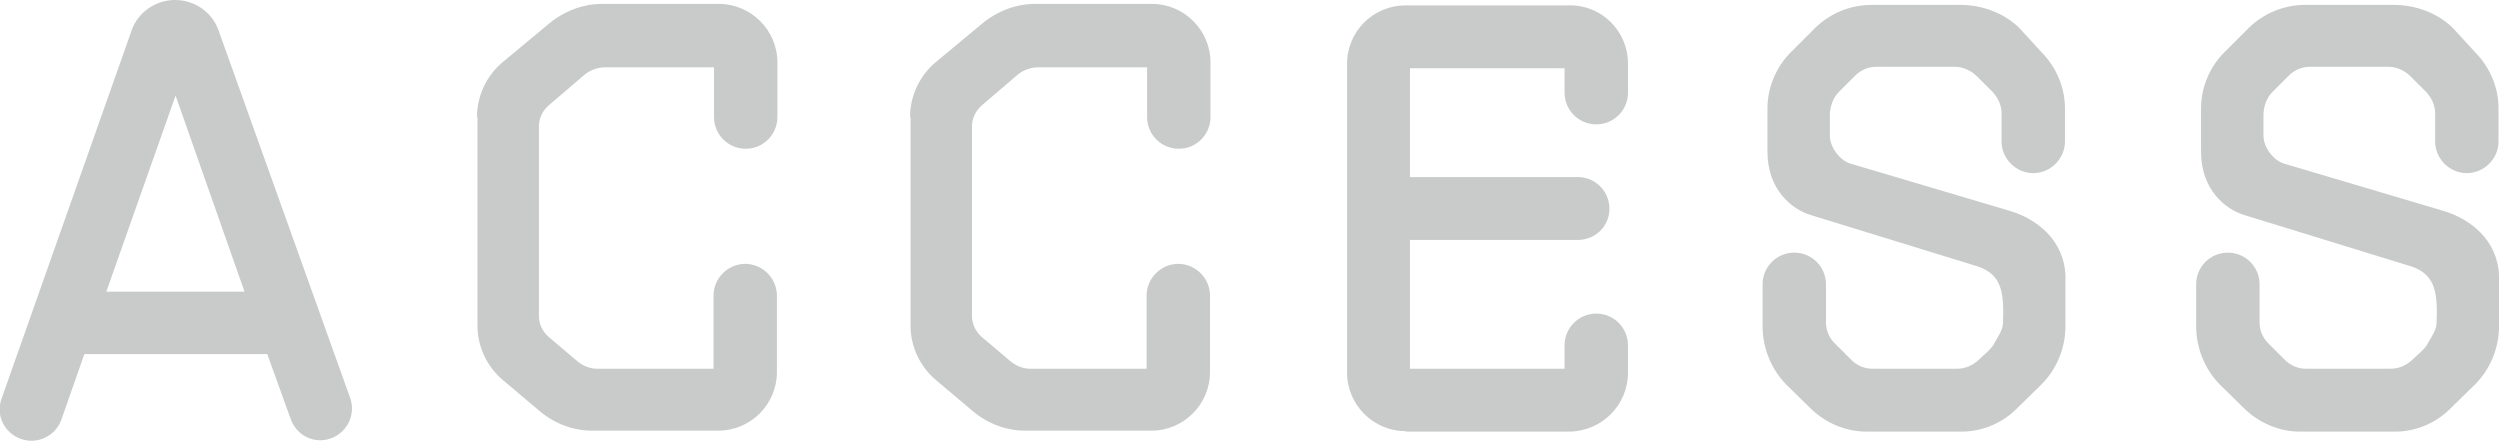 <?xml version="1.0" encoding="UTF-8"?>
<svg id="_レイヤー_2" data-name="レイヤー 2" xmlns="http://www.w3.org/2000/svg" viewBox="0 0 51.26 9.04">
  <defs>
    <style>
      .cls-1 {
        fill: #c9caca;
      }
    </style>
  </defs>
  <g id="_レイヤー_1-2" data-name="レイヤー 1">
    <g>
      <path class="cls-1" d="M4.48.62l2.7,7.54c.12.34-.06.71-.4.83-.34.12-.7-.06-.82-.4l-.48-1.33H1.73l-.47,1.34c-.12.34-.49.52-.83.4-.34-.12-.52-.48-.4-.82L2.7.62c.13-.37.49-.62.89-.62s.76.25.89.62ZM5.01,5.97L3.6,1.96l-1.42,4.02h2.83Z"/>
      <path class="cls-1" d="M9.78,2.4c0-.43.19-.84.52-1.12l.95-.79c.31-.26.7-.41,1.09-.41h2.4c.66,0,1.2.54,1.2,1.2v1.12c0,.36-.29.65-.65.65s-.65-.29-.65-.65v-1.02h-2.22c-.16,0-.3.05-.42.14l-.76.65c-.12.11-.19.26-.19.42v3.89c0,.16.07.31.19.42l.59.5c.12.1.26.16.41.16h2.39v-1.5c0-.36.3-.65.65-.65s.65.29.65.65v1.57c0,.66-.54,1.2-1.2,1.2h-2.54c-.41.01-.79-.13-1.1-.38l-.77-.65c-.34-.28-.53-.7-.53-1.12V2.4Z"/>
      <path class="cls-1" d="M18.66,2.4c0-.43.19-.84.52-1.12l.95-.79c.31-.26.7-.41,1.09-.41h2.4c.66,0,1.2.54,1.2,1.2v1.12c0,.36-.29.65-.65.65s-.65-.29-.65-.65v-1.02h-2.22c-.16,0-.3.05-.42.14l-.76.65c-.12.11-.19.26-.19.42v3.89c0,.16.07.31.19.42l.59.5c.12.1.26.16.41.16h2.39v-1.5c0-.36.3-.65.65-.65s.65.29.65.65v1.57c0,.66-.54,1.2-1.2,1.2h-2.54c-.41.01-.79-.13-1.1-.38l-.77-.65c-.34-.28-.53-.7-.53-1.12V2.4Z"/>
      <path class="cls-1" d="M28.82,8.84c-.66,0-1.2-.54-1.2-1.2V1.31c0-.67.54-1.2,1.2-1.2h3.36c.66-.01,1.2.53,1.2,1.19v.6c0,.36-.29.65-.65.65s-.65-.29-.65-.65v-.5h-3.17v2.23h3.44c.36,0,.65.29.65.65s-.29.64-.65.64h-3.44v2.64h3.17v-.48c0-.36.29-.65.65-.65s.65.29.65.65v.56c0,.67-.54,1.2-1.2,1.21h-3.36Z"/>
      <path class="cls-1" d="M38.27,8.85c-.43,0-.85-.18-1.16-.49l-.49-.48c-.3-.31-.48-.74-.48-1.19v-.86c0-.36.29-.65.65-.65s.65.29.65.65v.78c0,.16.06.31.18.43l.34.34c.11.11.26.18.43.18h1.74c.17,0,.32-.07.44-.18.11-.11.26-.22.32-.34.08-.14.18-.28.18-.43,0-.11.01-.24,0-.37-.02-.43-.16-.67-.56-.79l-3.38-1.04c-.4-.12-.89-.53-.89-1.3v-.89c0-.43.18-.85.48-1.15l.5-.5c.31-.3.72-.47,1.16-.47h1.82c.44,0,.9.17,1.21.48l.44.48c.31.31.49.73.49,1.16v.68c0,.36-.3.65-.65.65s-.65-.29-.65-.65v-.58c0-.16-.07-.31-.18-.43-.11-.11-.23-.23-.34-.34-.12-.11-.28-.18-.43-.18h-1.62c-.17,0-.32.07-.43.18l-.34.34c-.12.12-.18.31-.18.47v.42c0,.26.23.53.44.58l3.27.97c.52.16,1.09.58,1.12,1.32v1.07c-.01.43-.18.85-.49,1.16l-.49.48c-.3.31-.72.49-1.15.49h-1.97Z"/>
      <path class="cls-1" d="M47.16,8.85c-.43,0-.85-.18-1.16-.49l-.49-.48c-.3-.31-.48-.74-.48-1.19v-.86c0-.36.29-.65.65-.65s.65.29.65.65v.78c0,.16.06.31.18.43l.34.34c.11.11.26.18.43.18h1.74c.17,0,.32-.07.44-.18.11-.11.26-.22.32-.34.08-.14.18-.28.18-.43,0-.11.01-.24,0-.37-.02-.43-.16-.67-.56-.79l-3.38-1.04c-.4-.12-.89-.53-.89-1.3v-.89c0-.43.18-.85.48-1.15l.5-.5c.31-.3.72-.47,1.16-.47h1.82c.44,0,.9.17,1.21.48l.44.48c.31.31.49.73.49,1.16v.68c0,.36-.3.65-.65.65s-.65-.29-.65-.65v-.58c0-.16-.07-.31-.18-.43-.11-.11-.23-.23-.34-.34-.12-.11-.28-.18-.43-.18h-1.62c-.17,0-.32.07-.43.18l-.34.34c-.12.12-.18.31-.18.47v.42c0,.26.23.53.44.58l3.27.97c.52.16,1.09.58,1.12,1.32v1.07c-.01.43-.18.85-.49,1.16l-.49.48c-.3.31-.72.49-1.15.49h-1.97Z"/>
    </g>
  </g>
</svg>